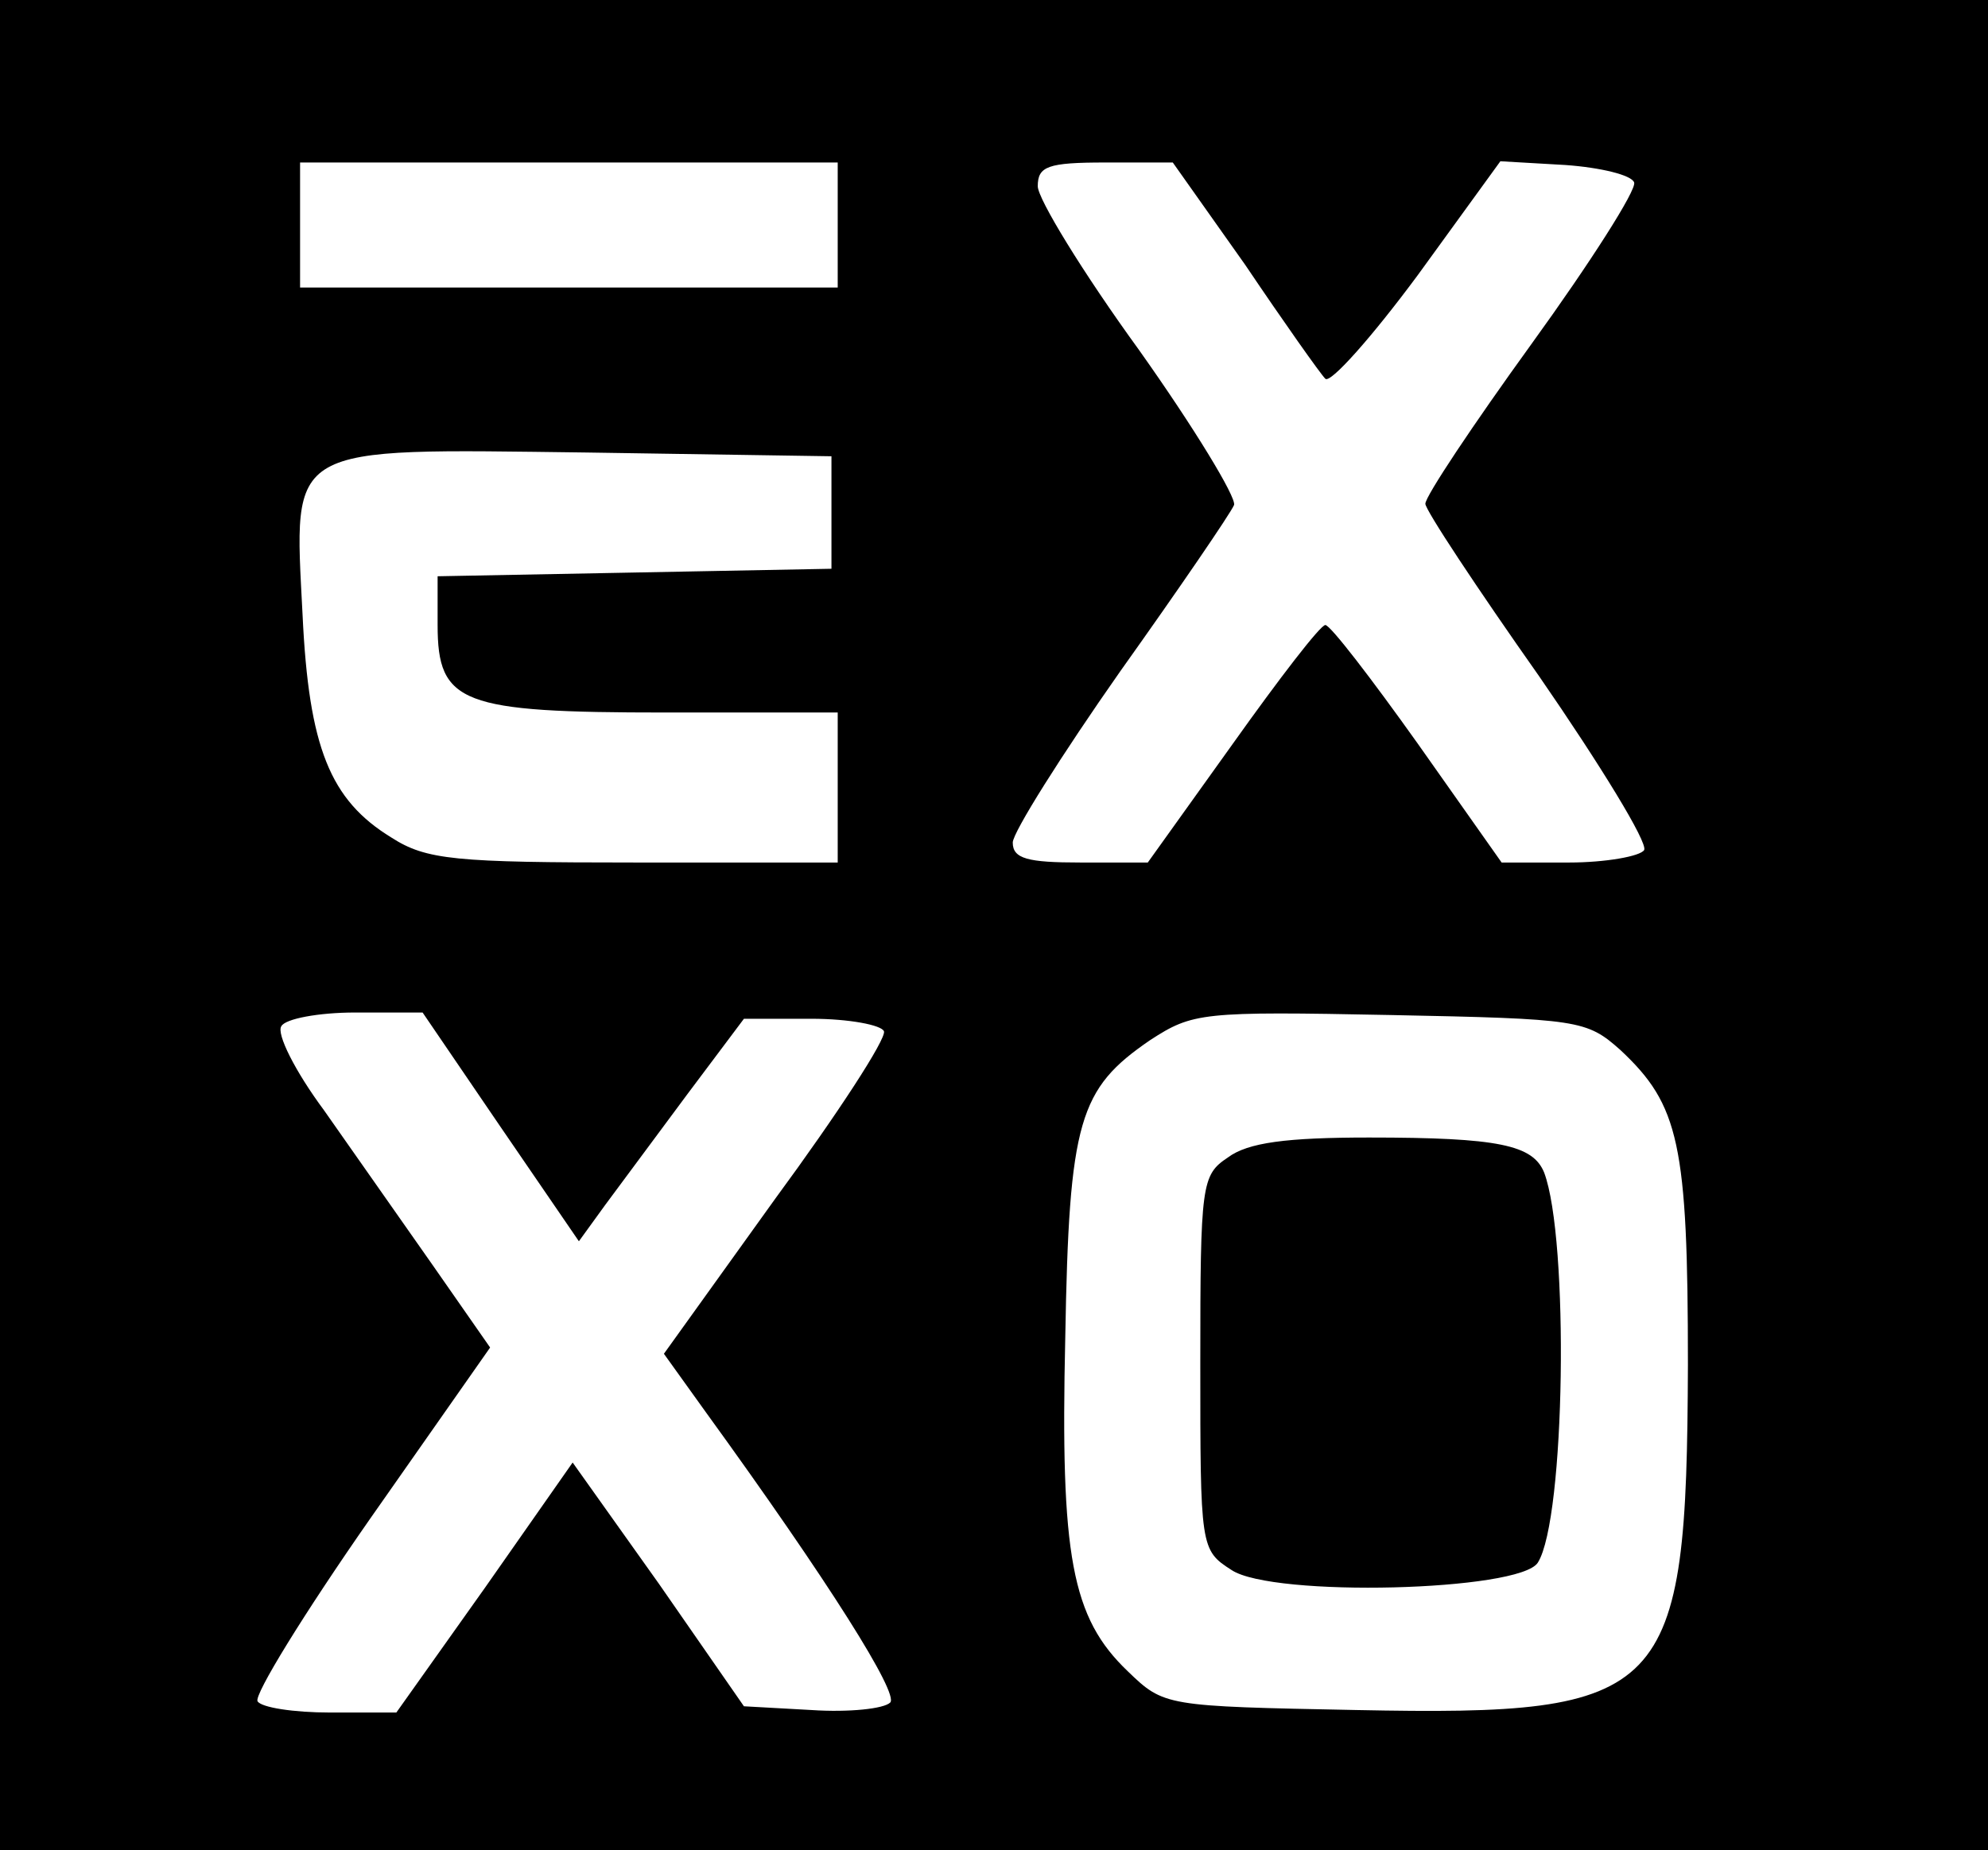 <svg xmlns="http://www.w3.org/2000/svg" preserveAspectRatio="xMidYMid meet" viewBox="0 0 159 148"><path d="M0 74v74h159V0H0v74zm67-56v5H24V13h43v5zm32.6 3.2c3.1 4.6 6 8.7 6.4 9.1s3.7-3.3 7.4-8.3l6.6-9.1 5.2.3c2.8.2 5.3.8 5.5 1.4s-3.5 6.4-8.2 12.9-8.5 12.2-8.5 12.8c0 .5 4.1 6.7 9.1 13.8 4.9 7.1 8.7 13.3 8.4 13.9-.3.5-3.1 1-6 1h-5.4l-6.7-9.5c-3.7-5.2-7-9.5-7.4-9.5s-3.7 4.3-7.4 9.5L91.8 69h-5.4c-4.2 0-5.4-.3-5.4-1.6 0-.8 3.9-7 8.6-13.7 4.7-6.6 8.8-12.6 9.1-13.3.2-.6-3.2-6.2-7.6-12.4-4.5-6.2-8.1-12.1-8.1-13.1 0-1.6.8-1.9 5.4-1.9h5.4l5.8 8.2zM66.5 41v4.5l-15.7.3-15.8.3V50c0 6.3 1.9 7 18.2 7H67v12H50.8c-14.4 0-16.7-.2-19.5-2-4.9-3-6.6-7.2-7.1-17.8-.7-13.8-1.5-13.3 22.7-13l19.6.3V41zM40 90.1l6.3 9.2 2.1-2.9 6.6-8.9 4.5-6h5.4c3 0 5.6.5 5.8 1 .2.6-3.7 6.6-8.7 13.4l-8.9 12.4 3.3 4.6c10 13.8 15.5 22.6 14.8 23.3-.5.5-3.3.8-6.3.6l-5.4-.3-6.8-9.8-6.9-9.7-7 10-7.1 10h-5.3c-2.9 0-5.5-.4-5.8-.9s3.7-7 9-14.6l9.6-13.7-4.6-6.6-8.7-12.4c-2.3-3.1-3.8-6.1-3.4-6.7.3-.6 3-1.1 5.9-1.1h5.4l6.2 9.1zm89.6-6.1c4.7 4.4 5.4 7.5 5.4 25.2-.1 26.6-1.5 28.1-26.5 27.6-15.3-.3-15.4-.3-18.3-3.1-4.5-4.3-5.4-9.2-5-26.7.3-17.4 1.1-19.9 6.8-23.8 3.4-2.2 4.1-2.3 19.2-2s15.7.4 18.4 2.8zm-31.4 8.6C96.1 94 96 94.7 96 109c0 14.8 0 15 2.5 16.6 3.3 2.2 23.1 1.7 24.5-.6 2.2-3.5 2.5-25.9.5-31.2-.9-2.2-3.6-2.8-14-2.8-6.6 0-9.7.4-11.3 1.6z"/></svg>